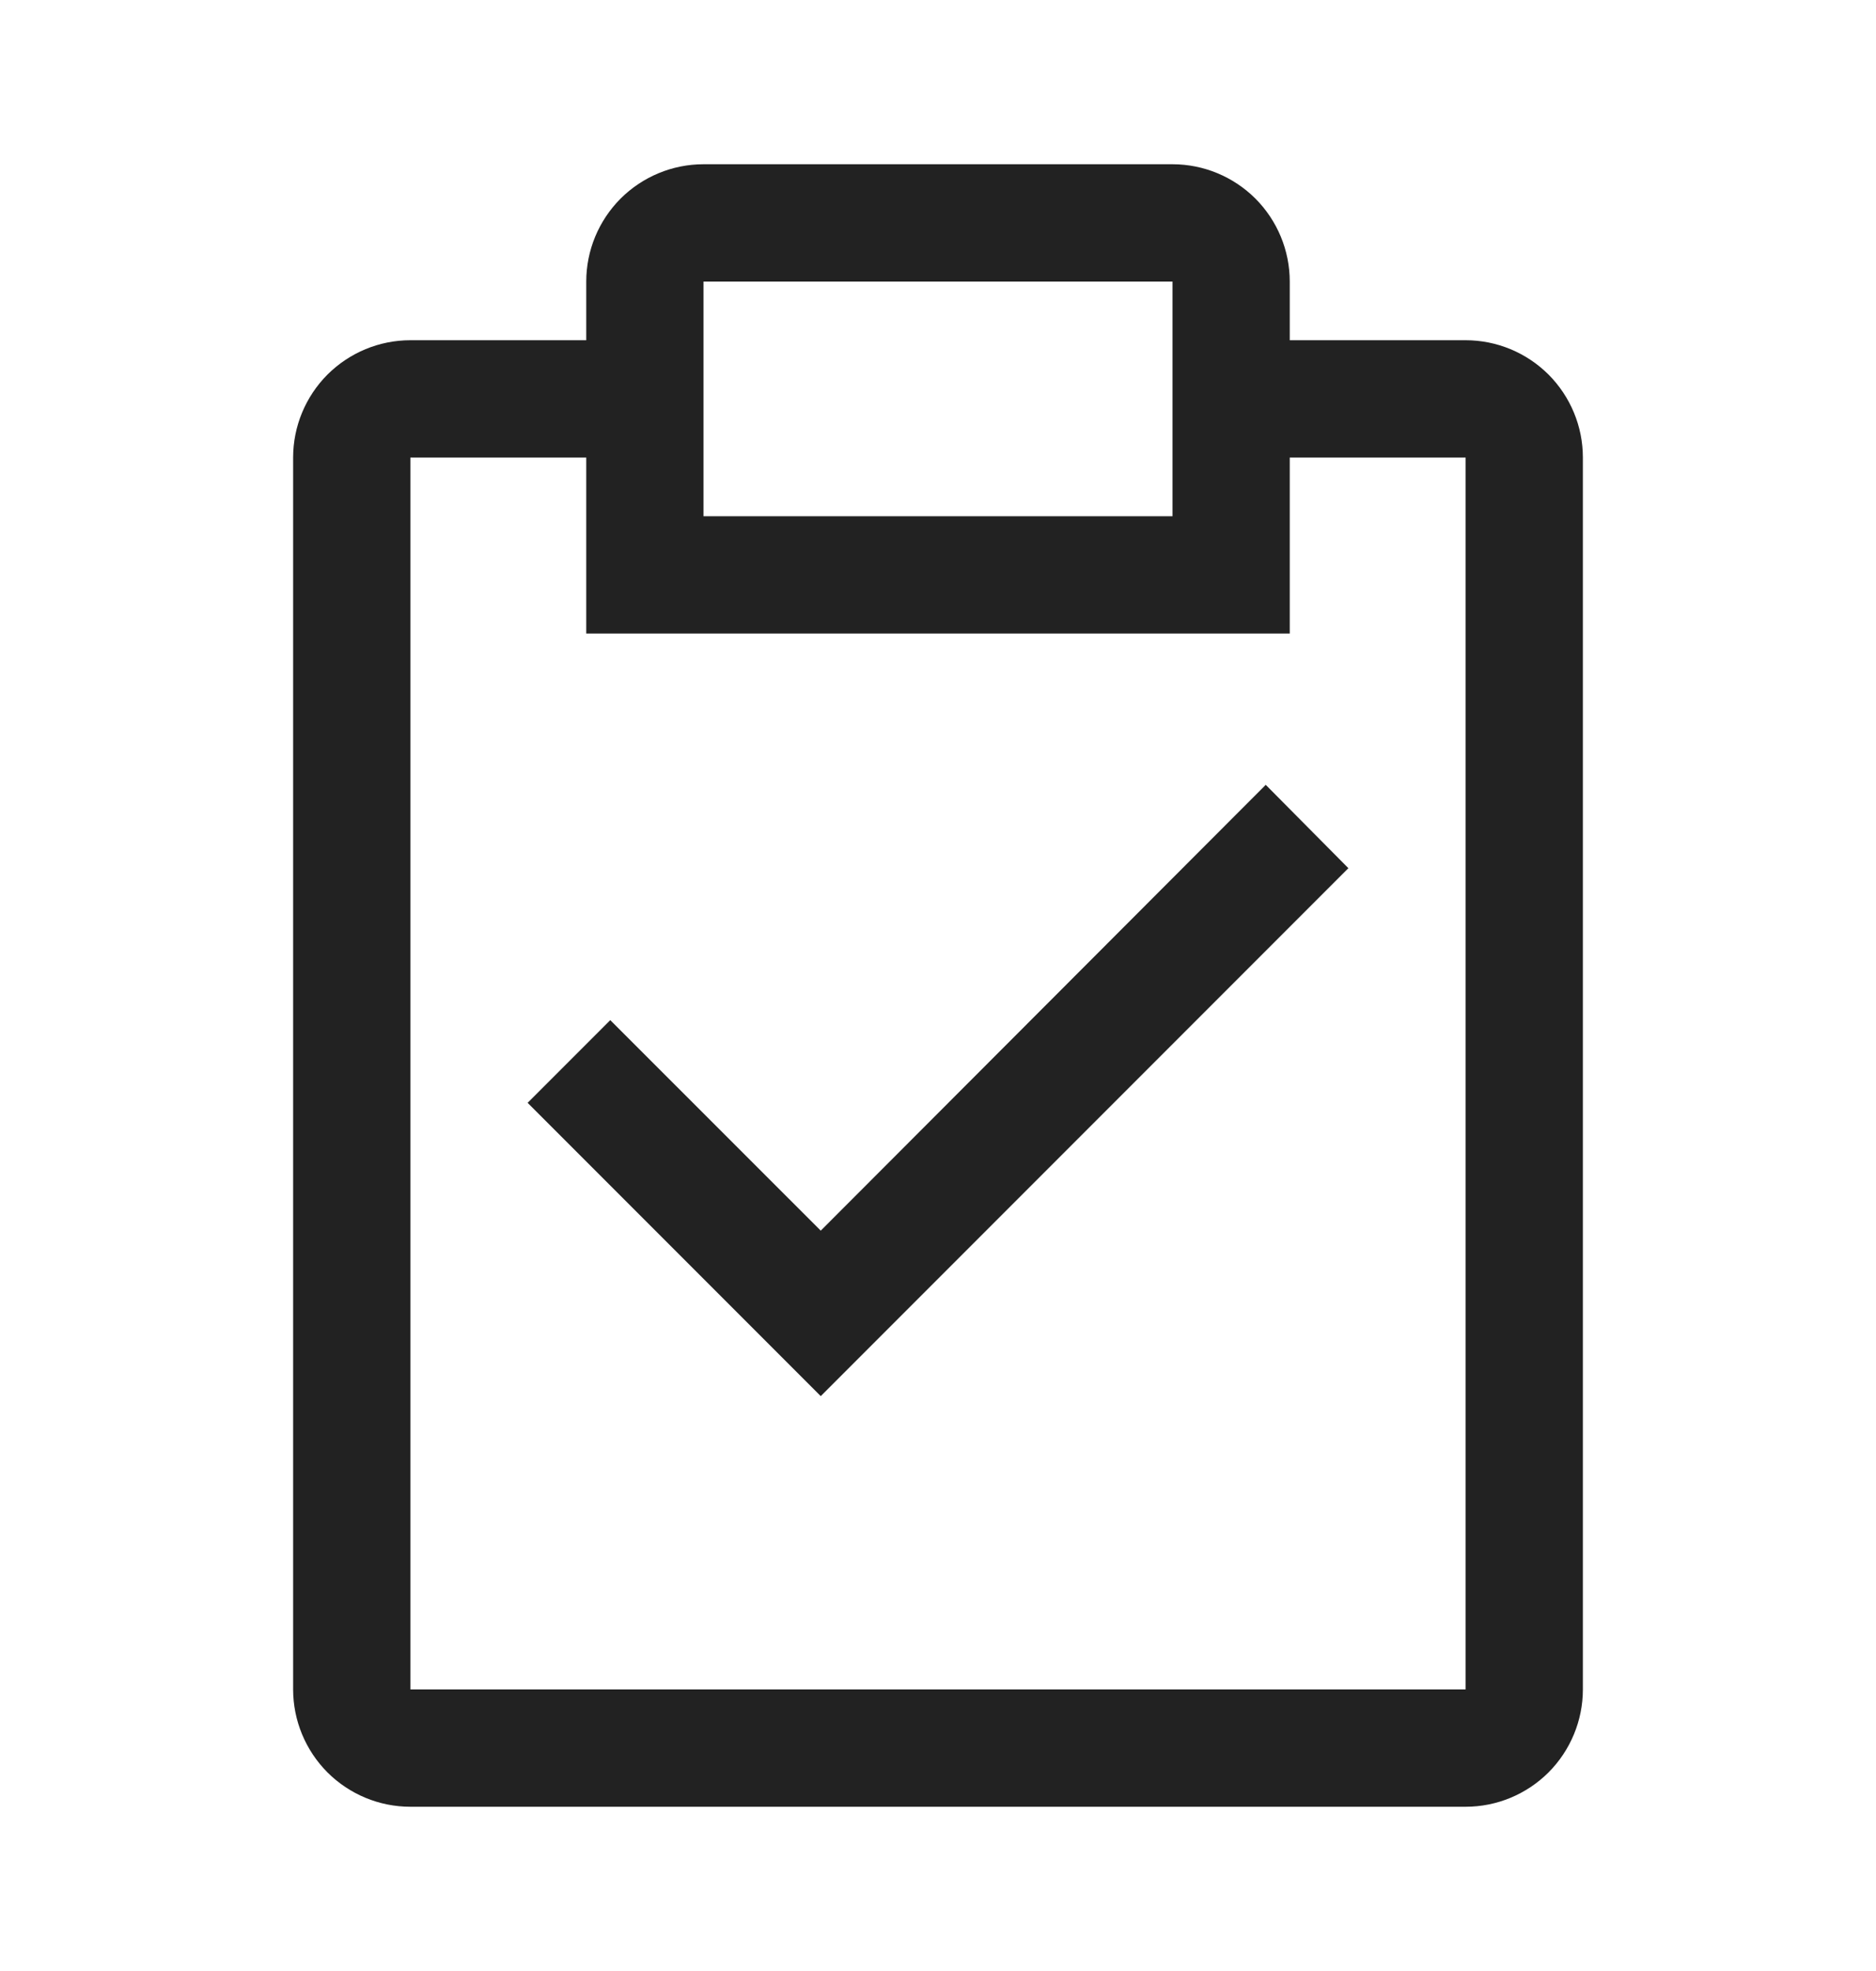 <svg width="20" height="21" viewBox="0 0 20 21" fill="none" xmlns="http://www.w3.org/2000/svg">
<path d="M8.75 13.112L6.506 10.869L5.625 11.75L8.75 14.875L14.375 9.25L13.494 8.362L8.75 13.112Z" fill="#222222"/>
<path d="M15.625 3.625H13.75V3C13.75 2.668 13.618 2.351 13.384 2.116C13.149 1.882 12.832 1.75 12.5 1.75H7.5C7.168 1.75 6.851 1.882 6.616 2.116C6.382 2.351 6.25 2.668 6.25 3V3.625H4.375C4.043 3.625 3.726 3.757 3.491 3.991C3.257 4.226 3.125 4.543 3.125 4.875V18C3.125 18.331 3.257 18.649 3.491 18.884C3.726 19.118 4.043 19.25 4.375 19.25H15.625C15.957 19.25 16.274 19.118 16.509 18.884C16.743 18.649 16.875 18.331 16.875 18V4.875C16.875 4.543 16.743 4.226 16.509 3.991C16.274 3.757 15.957 3.625 15.625 3.625ZM7.5 3H12.5V5.5H7.5V3ZM15.625 18H4.375V4.875H6.25V6.75H13.75V4.875H15.625V18Z" fill="#222222"/>
</svg>
